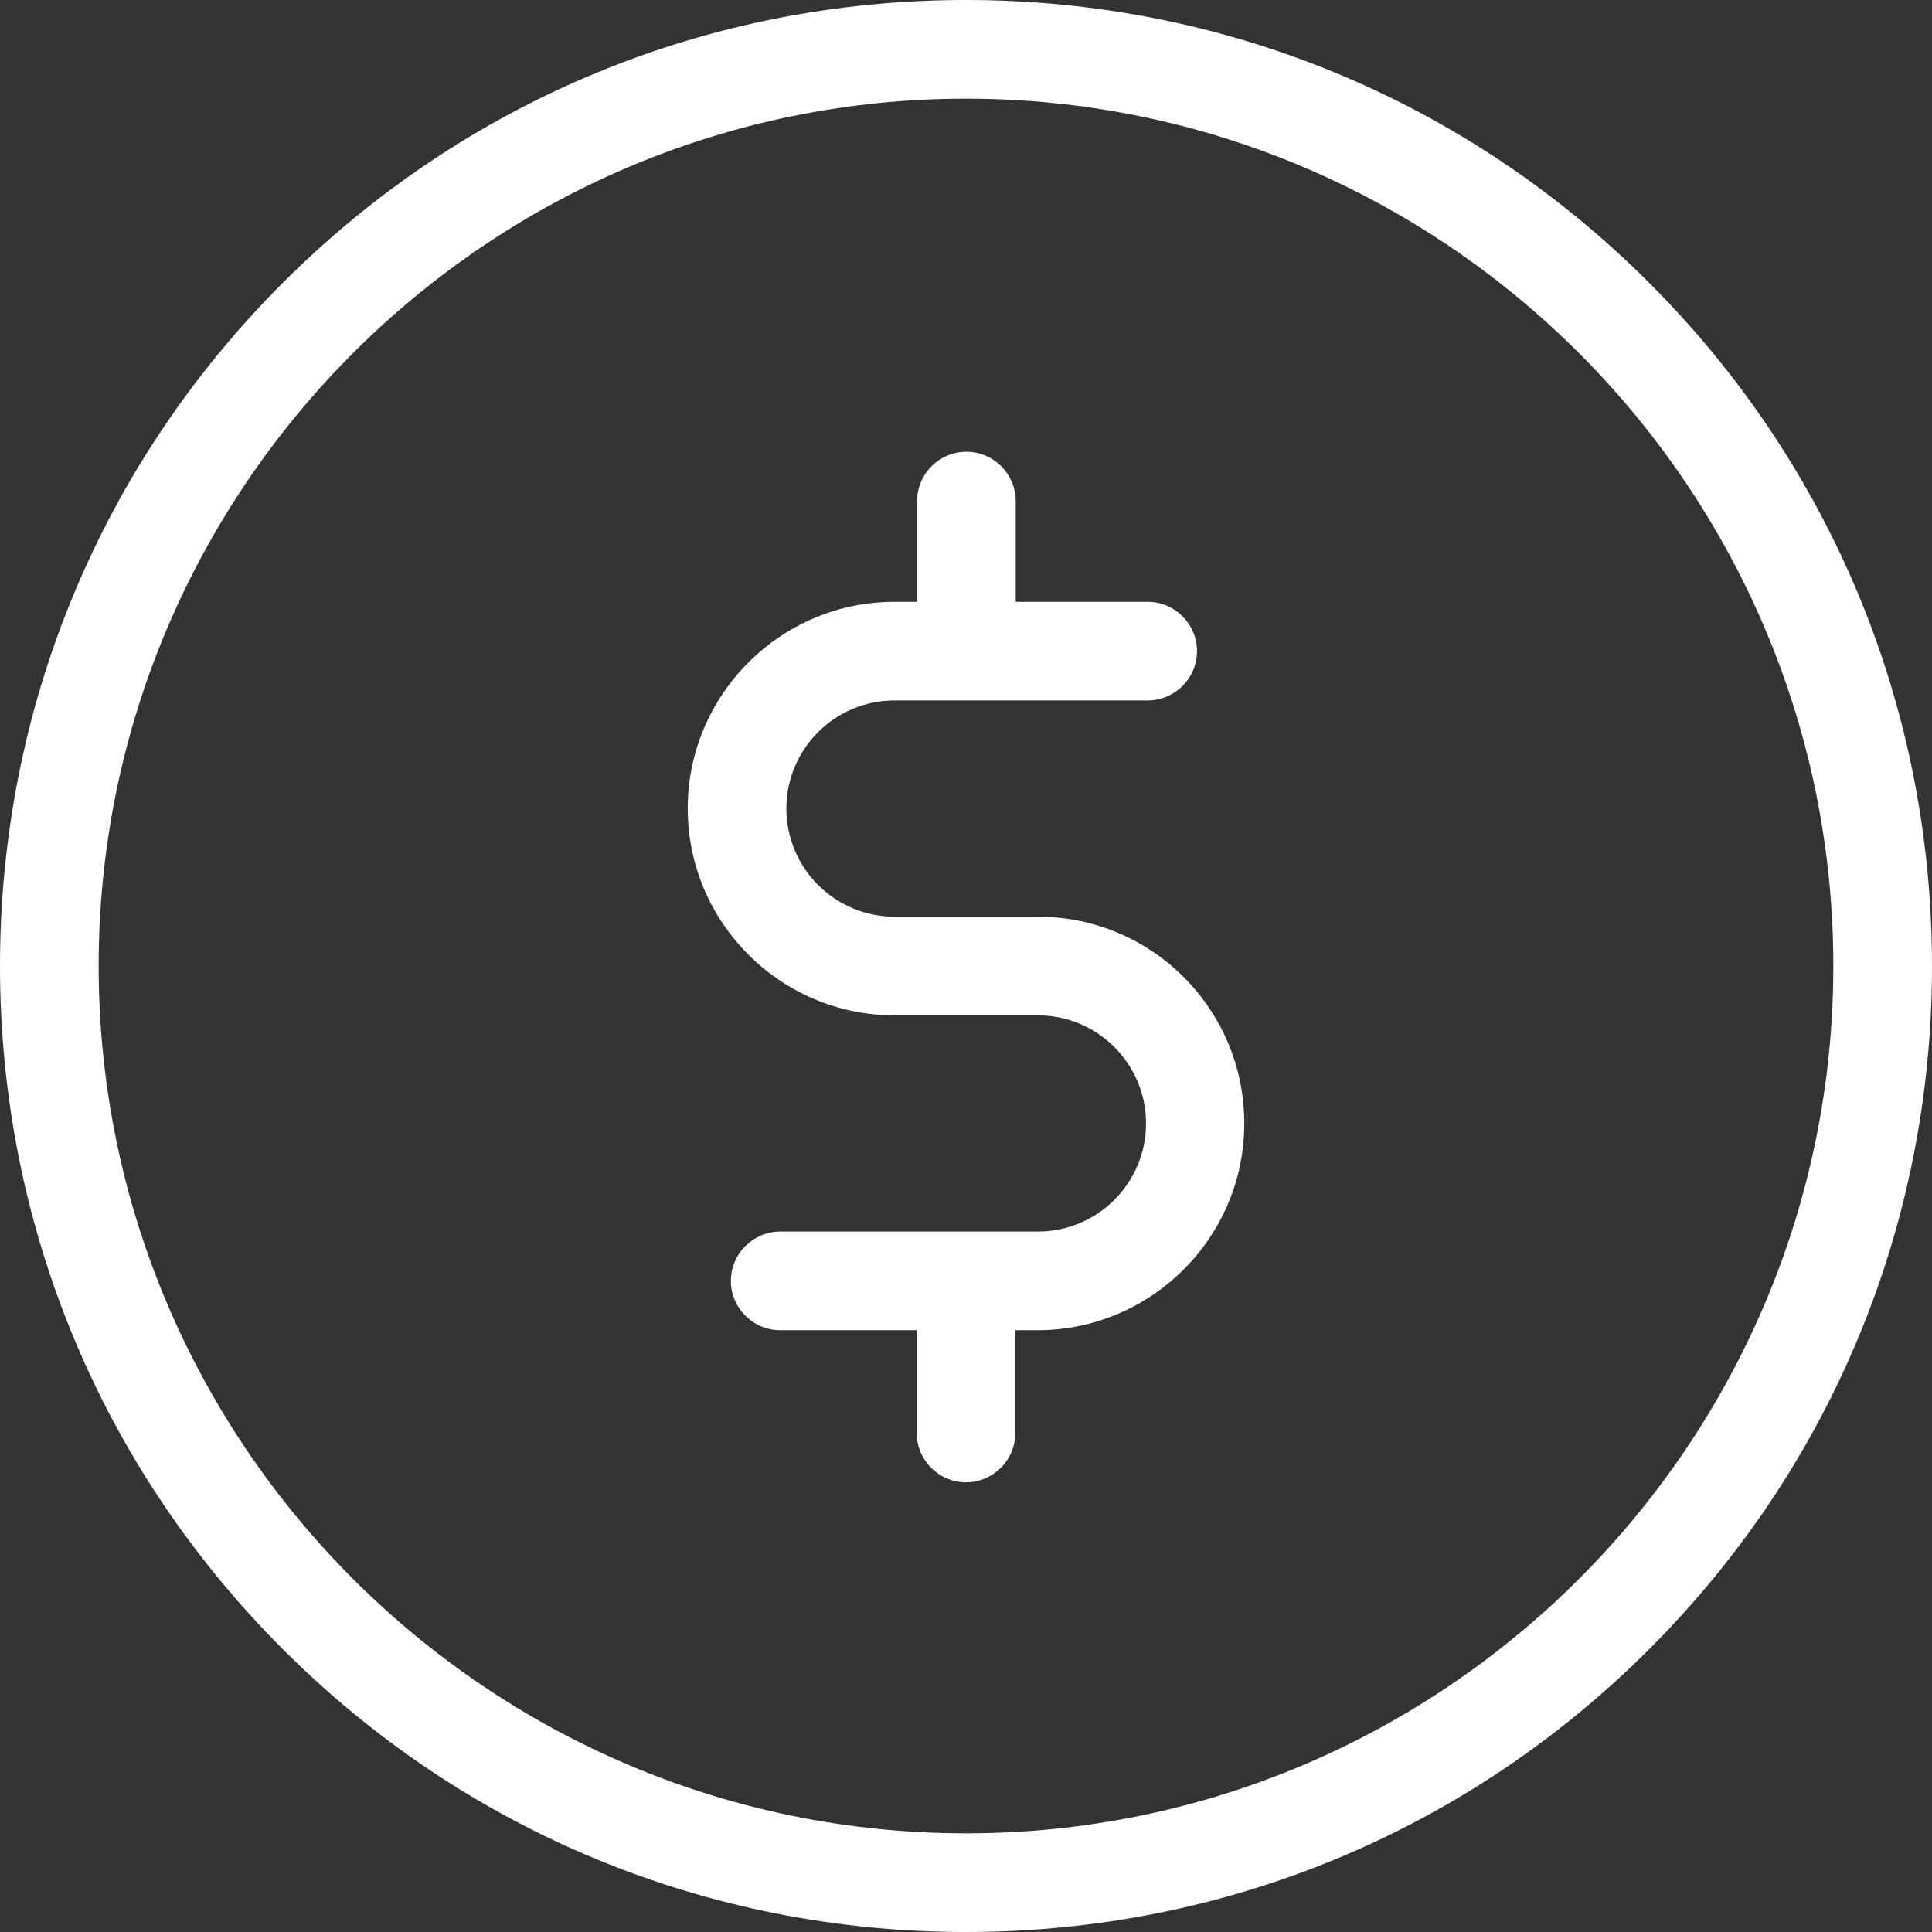 <?xml version="1.0" encoding="iso-8859-1"?>
<!-- Generator: Adobe Illustrator 19.1.0, SVG Export Plug-In . SVG Version: 6.00 Build 0)  -->
<svg version="1.1" id="Capa_1" xmlns="http://www.w3.org/2000/svg" xmlns:xlink="http://www.w3.org/1999/xlink" x="0px" y="0px"
	 viewBox="0 0 470 470" style="enable-background:new 0 0 470 470;" xml:space="preserve">
<rect x="0" y="0" width="470" height="470" fill="#333333" stroke="none"/>
<g>
	<g>
		<path fill="#fff" d="M252.5,223h-34.9c-14.5,0-26.3-11.8-26.3-26.3s11.8-26.3,26.3-26.3h61.6c6.6,0,12-5.4,12-12s-5.4-12-12-12h-32.1v-24.5
			c0-6.6-5.4-12-12-12s-12,5.4-12,12v24.5h-5.5c-27.7,0-50.3,22.6-50.3,50.3s22.6,50.3,50.3,50.3h34.9c14.5,0,26.3,11.8,26.3,26.3
			s-11.8,26.3-26.3,26.3h-62.7c-6.6,0-12,5.4-12,12s5.4,12,12,12H223v25c0,6.6,5.4,12,12,12s12-5.4,12-12v-25h5.8c0.1,0,0.2,0,0.3,0
			c27.4-0.4,49.6-22.8,49.6-50.3C302.7,245.5,280.2,223,252.5,223z"/>
		<path fill="#fff" d="M401.2,68.8C356.8,24.4,297.8,0,235,0S113.2,24.4,68.8,68.8S0,172.2,0,235s24.4,121.8,68.8,166.2S172.2,470,235,470
			s121.8-24.4,166.2-68.8S470,297.8,470,235S445.6,113.2,401.2,68.8z M235,446c-116.3,0-211-94.7-211-211S118.7,24,235,24
			s211,94.7,211,211S351.3,446,235,446z"/>
	</g>
</g>
</svg>
